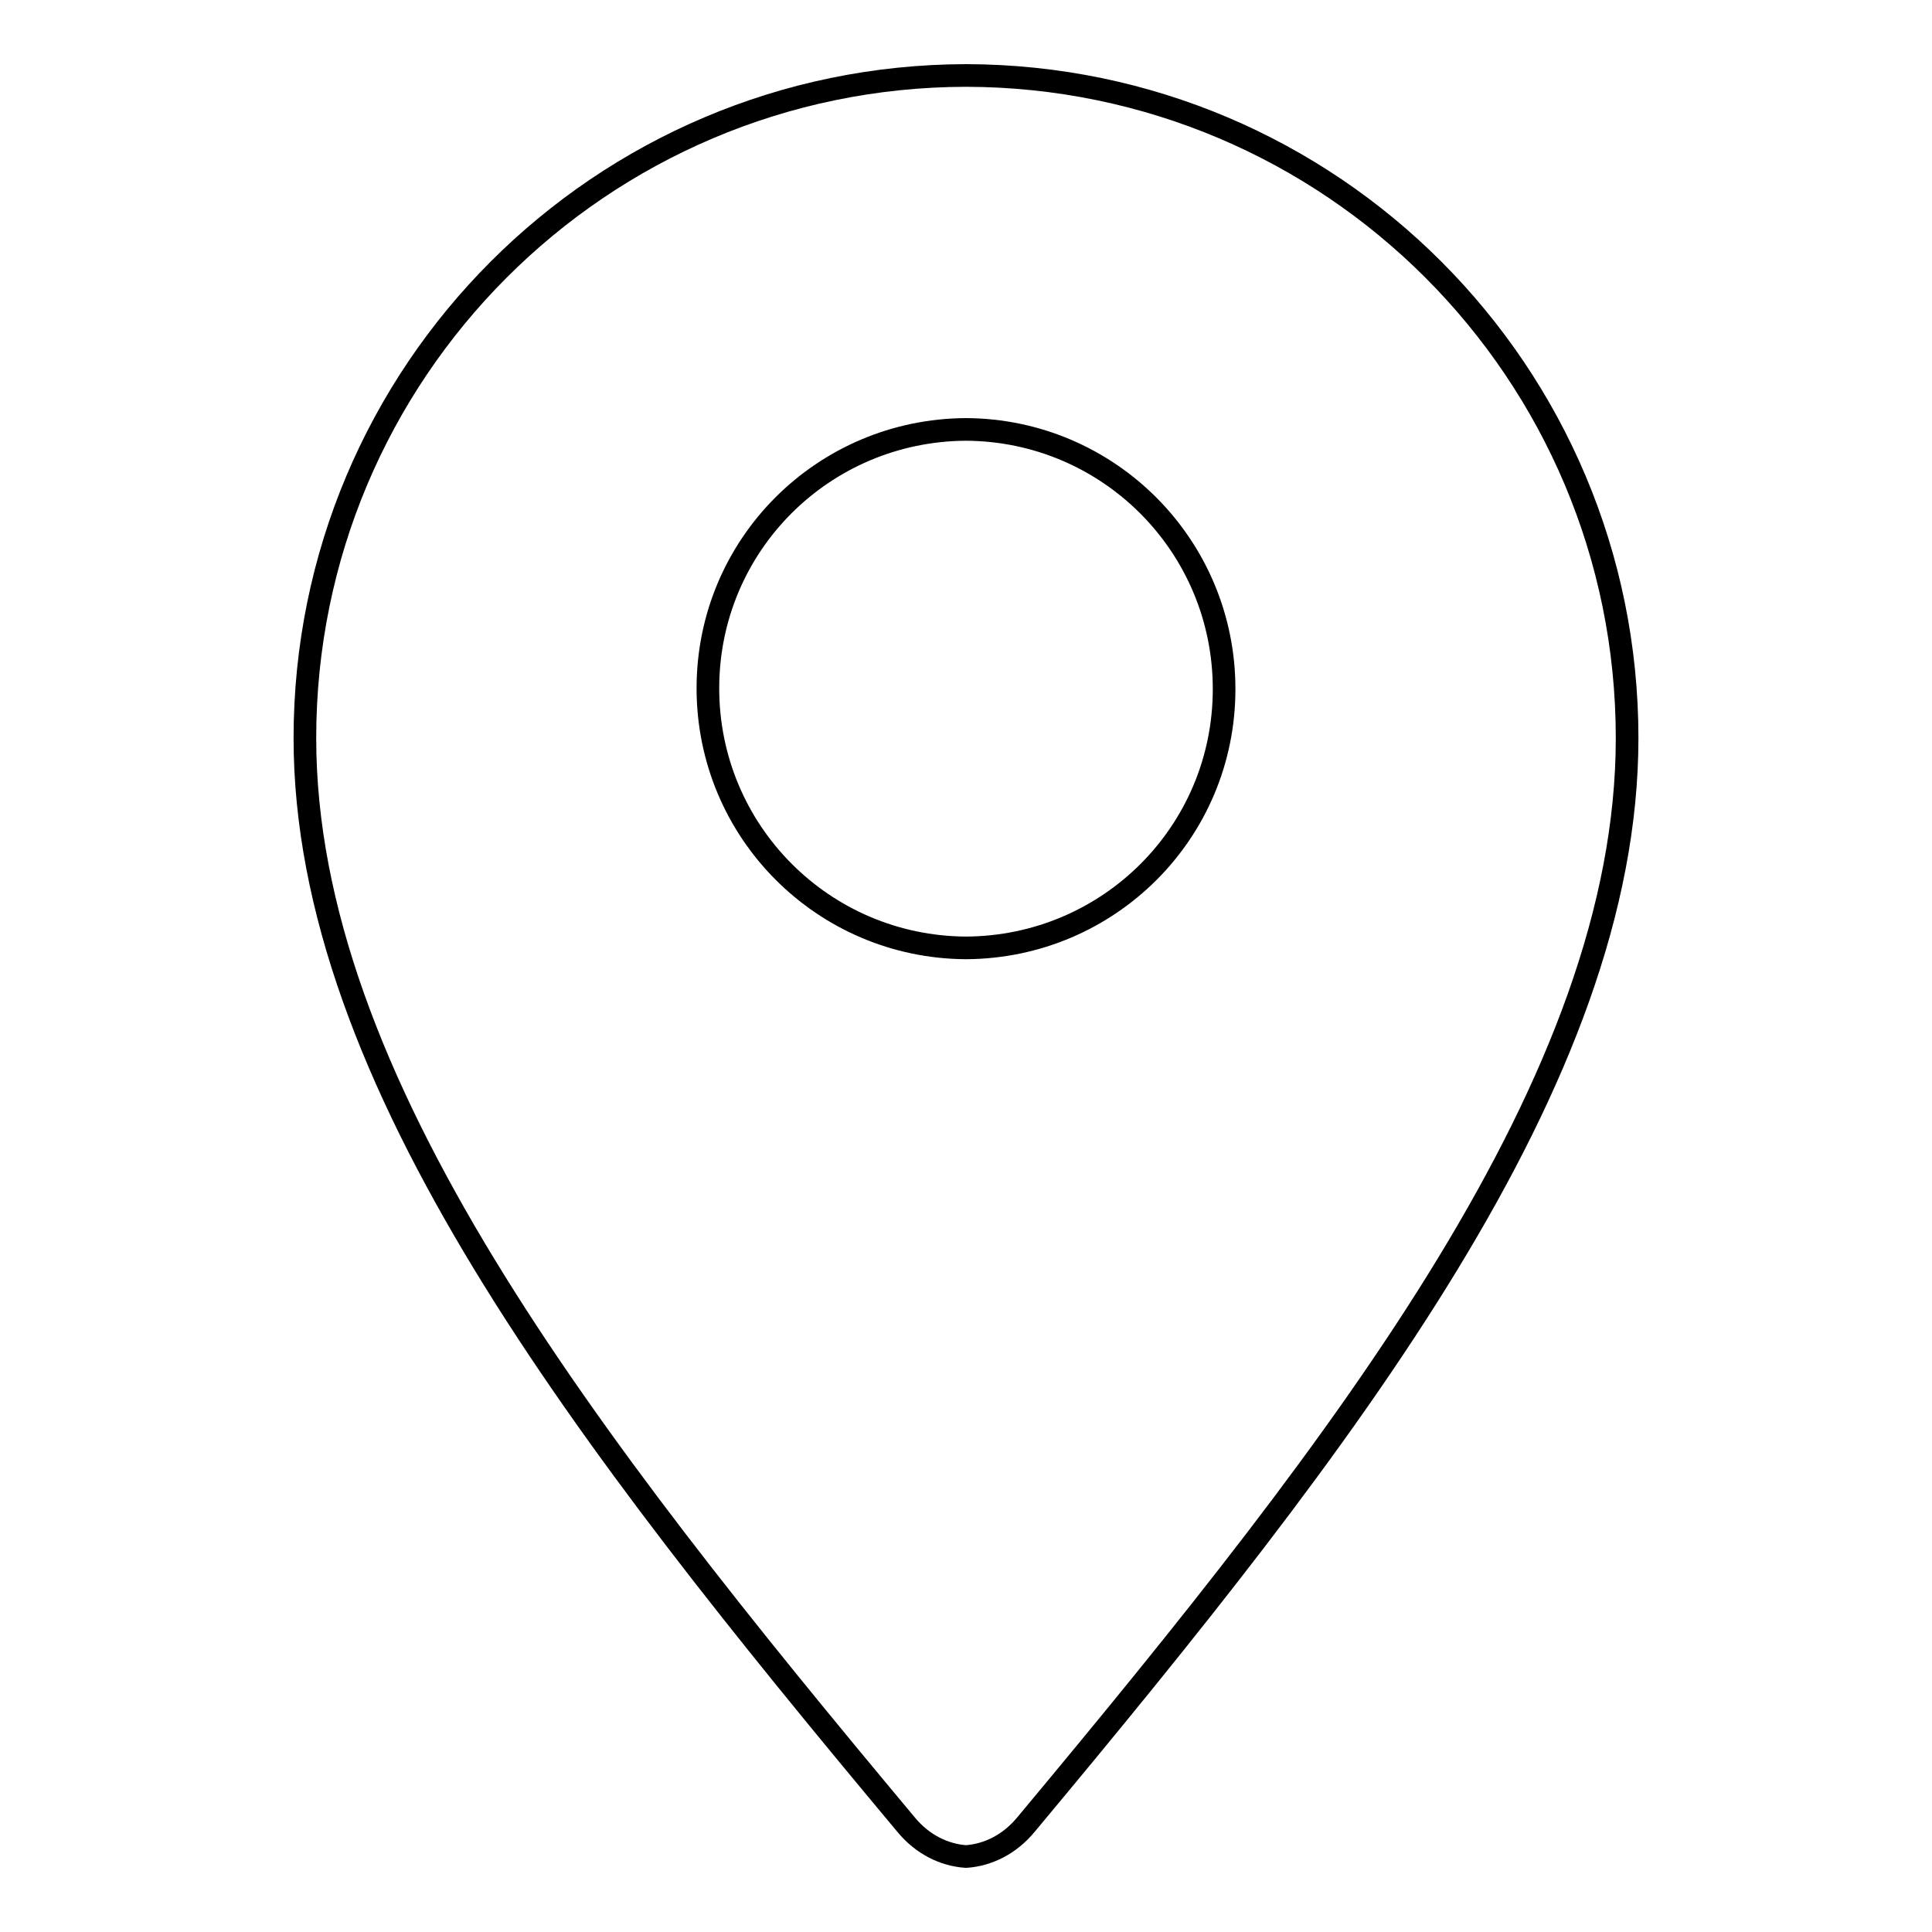 <?xml version="1.0" encoding="utf-8"?>
<!-- Svg Vector Icons : http://www.onlinewebfonts.com/icon -->
<!DOCTYPE svg PUBLIC "-//W3C//DTD SVG 1.1//EN" "http://www.w3.org/Graphics/SVG/1.1/DTD/svg11.dtd">
<svg version="1.1" xmlns="http://www.w3.org/2000/svg" xmlns:xlink="http://www.w3.org/1999/xlink" x="0px" y="0px" viewBox="0 0 256 256" enable-background="new 0 0 256 256" xml:space="preserve">
<g> <path stroke-width="3" fill-opacity="0" stroke="#000000"  d="M128,10c-48.4,0.1-87.6,39.3-87.6,87.8c0,45.2,36.9,92.8,79.6,143.9c2.2,2.7,5.1,4.1,8,4.3 c2.9-0.2,5.8-1.6,8-4.3c42.7-51.2,79.6-98.7,79.6-143.9C215.6,49.3,176.4,10.1,128,10L128,10z M128,125.6 c-18.9-0.1-34.2-15.4-34.2-34.4S109.1,57,128,56.9c18.9,0.1,34.2,15.4,34.2,34.4S146.9,125.5,128,125.6z"/></g>
</svg>